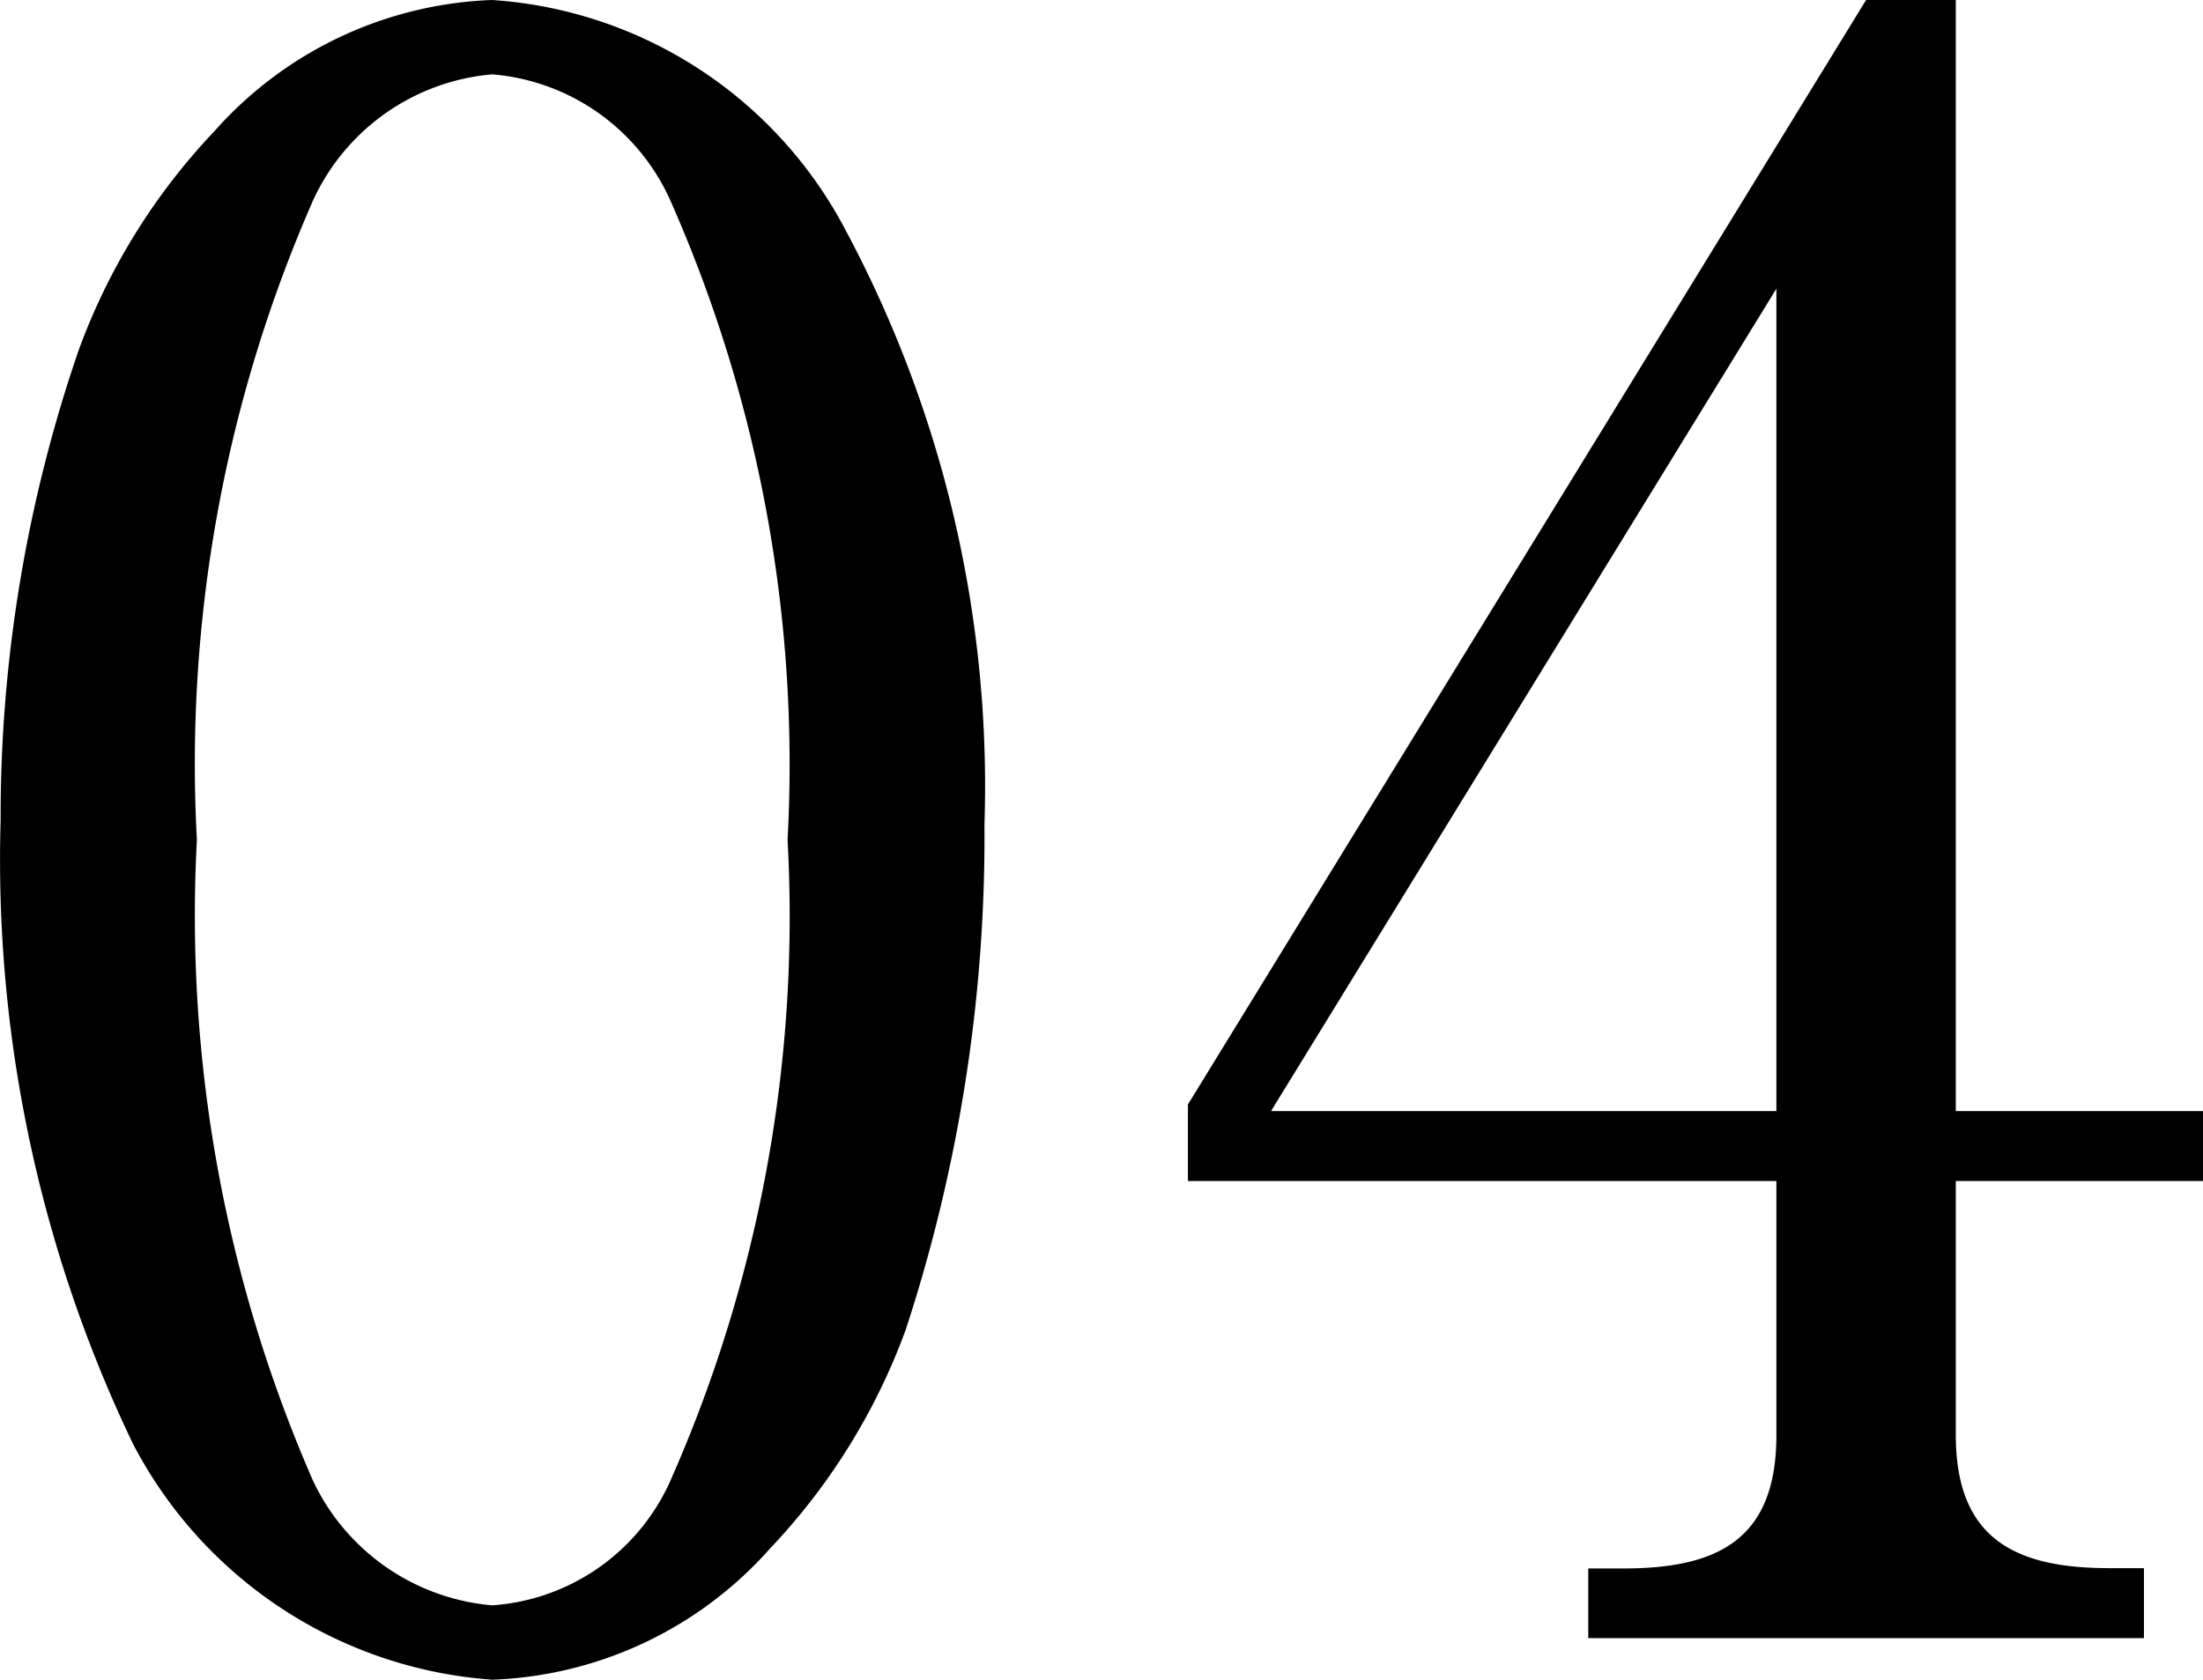 <svg xmlns="http://www.w3.org/2000/svg" width="14.098" height="10.752" viewBox="0 0 14.098 10.752">
  <path id="Path_119083" data-name="Path 119083" d="M6.65-5.208A7.542,7.542,0,0,0,5.768-9,2.761,2.761,0,0,0,3.5-10.486a2.494,2.494,0,0,0-1.778.84,4.051,4.051,0,0,0-.868,1.4,9.178,9.178,0,0,0-.5,3.01A8.644,8.644,0,0,0,1.2-1.246,2.816,2.816,0,0,0,3.5.266a2.494,2.494,0,0,0,1.778-.84,4.051,4.051,0,0,0,.868-1.4A10.141,10.141,0,0,0,6.65-5.208ZM3.5-10.01a1.371,1.371,0,0,1,1.148.826A8.916,8.916,0,0,1,5.39-5.11,8.919,8.919,0,0,1,4.634-.994,1.35,1.35,0,0,1,3.5-.21a1.4,1.4,0,0,1-1.148-.8,9.034,9.034,0,0,1-.742-4.1A8.975,8.975,0,0,1,2.352-9.2,1.392,1.392,0,0,1,3.5-10.01Zm8.792-.476-4.34,7.07v.49h3.766V-1.3c0,.672-.378.854-.98.854h-.224V0H14.07V-.448h-.224c-.616,0-.98-.2-.98-.854V-2.926h1.582v-.448H12.866v-7.112Zm-.574,1.848v5.264H8.484Z" transform="translate(-0.35 10.486)"/>
</svg>
